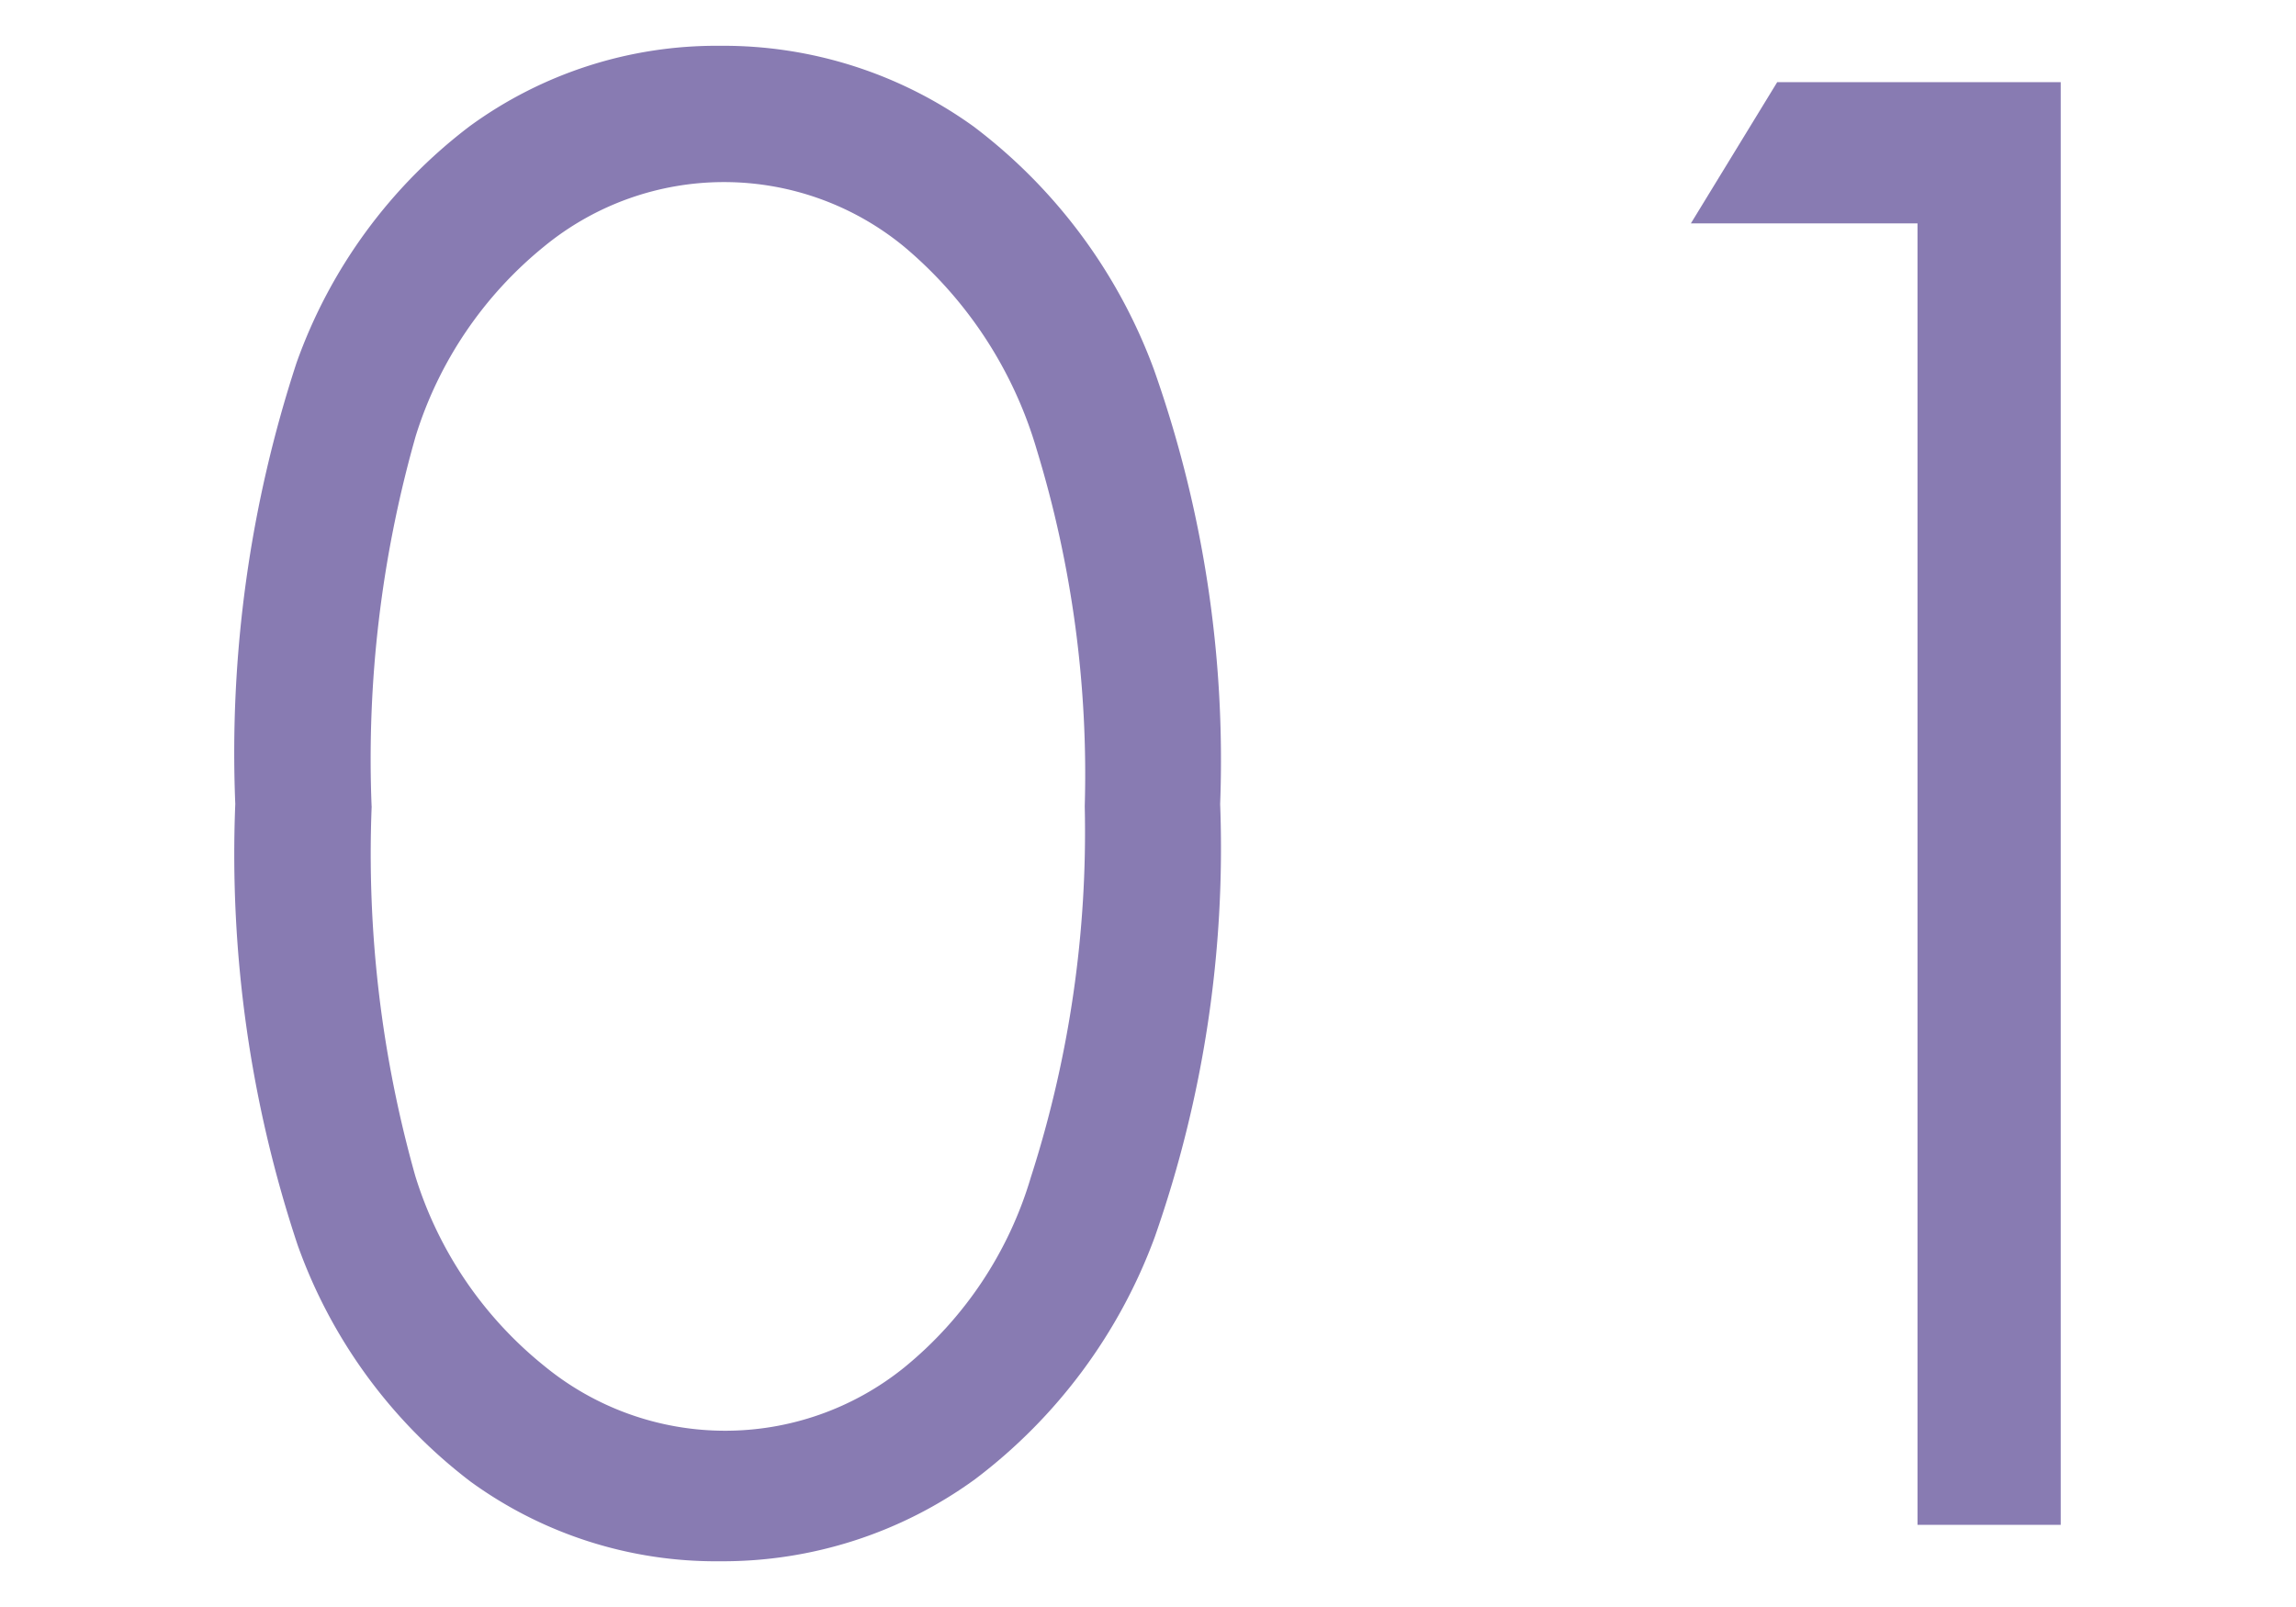 <svg id="レイヤー_1" data-name="レイヤー 1" xmlns="http://www.w3.org/2000/svg" width="40" height="28" viewBox="0 0 40 28"><defs><style>.cls-1{fill:#887bb2;}</style></defs><path class="cls-1" d="M4.099,14.009a21.813,21.813,0,0,1,1.068-7.69A8.925,8.925,0,0,1,8.183,2.199,7.291,7.291,0,0,1,12.541.798a7.457,7.457,0,0,1,4.426,1.41,9.359,9.359,0,0,1,3.136,4.23,20.402,20.402,0,0,1,1.154,7.571,20.488,20.488,0,0,1-1.136,7.536,9.32,9.32,0,0,1-3.136,4.23,7.476,7.476,0,0,1-4.443,1.428A7.272,7.272,0,0,1,8.2,25.817,8.956,8.956,0,0,1,5.184,21.69,21.573,21.573,0,0,1,4.099,14.009Zm2.376.042A20.671,20.671,0,0,0,7.235,20.49,6.833,6.833,0,0,0,9.482,23.8a4.965,4.965,0,0,0,6.272.026,6.742,6.742,0,0,0,2.204-3.31,19.659,19.659,0,0,0,.94-6.466,19.353,19.353,0,0,0-.837-6.217,7.282,7.282,0,0,0-2.316-3.54,4.938,4.938,0,0,0-6.264,0A6.89,6.89,0,0,0,7.243,7.595,20.546,20.546,0,0,0,6.474,14.051Z"/><path class="cls-1" d="M30.962,1.431h4.939V26.569H33.406V3.892H29.458Z"/></svg>